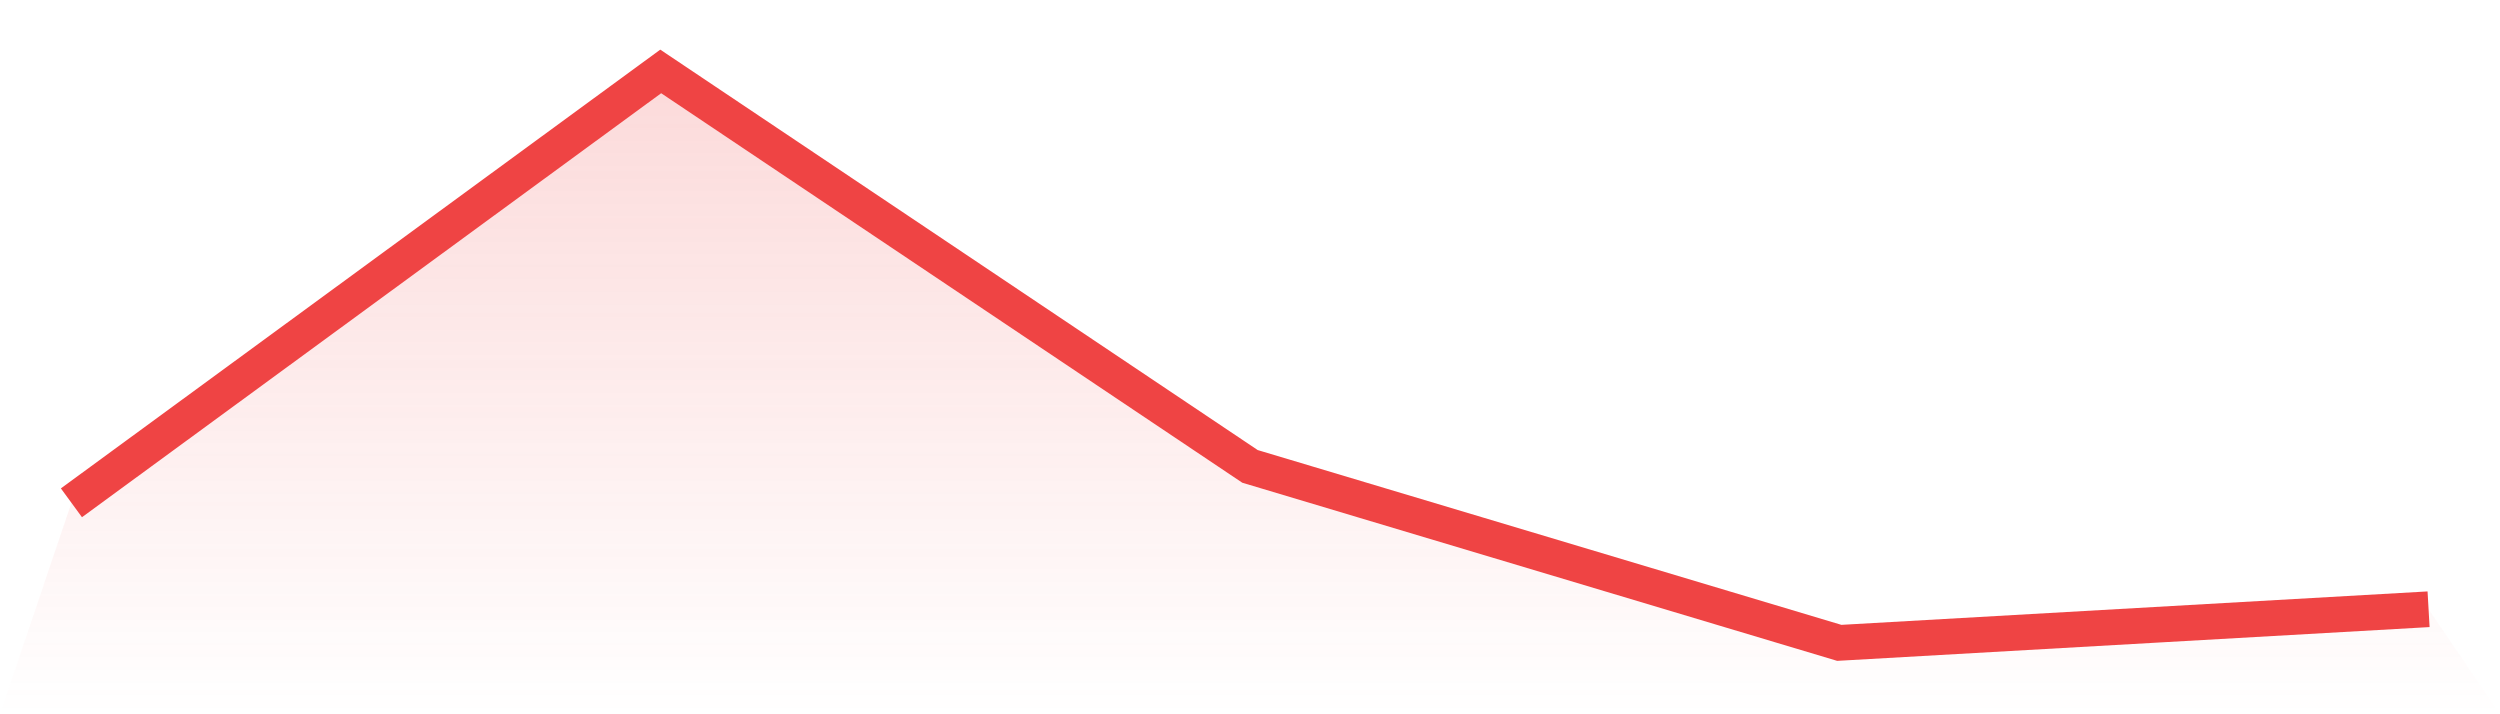 <svg viewBox="0 0 140 40" xmlns="http://www.w3.org/2000/svg">
<defs>
<linearGradient id="gradient" x1="0" x2="0" y1="0" y2="1">
<stop offset="0%" stop-color="#ef4444" stop-opacity="0.2"/>
<stop offset="100%" stop-color="#ef4444" stop-opacity="0"/>
</linearGradient>
</defs>
<path d="M4,28.157 L4,28.157 L37,4 L70,26.118 L103,36 L136,34.118 L140,40 L0,40 z" fill="url(#gradient)"/>
<path d="M4,28.157 L4,28.157 L37,4 L70,26.118 L103,36 L136,34.118" fill="none" stroke="#ef4444" stroke-width="2"/>
</svg>
